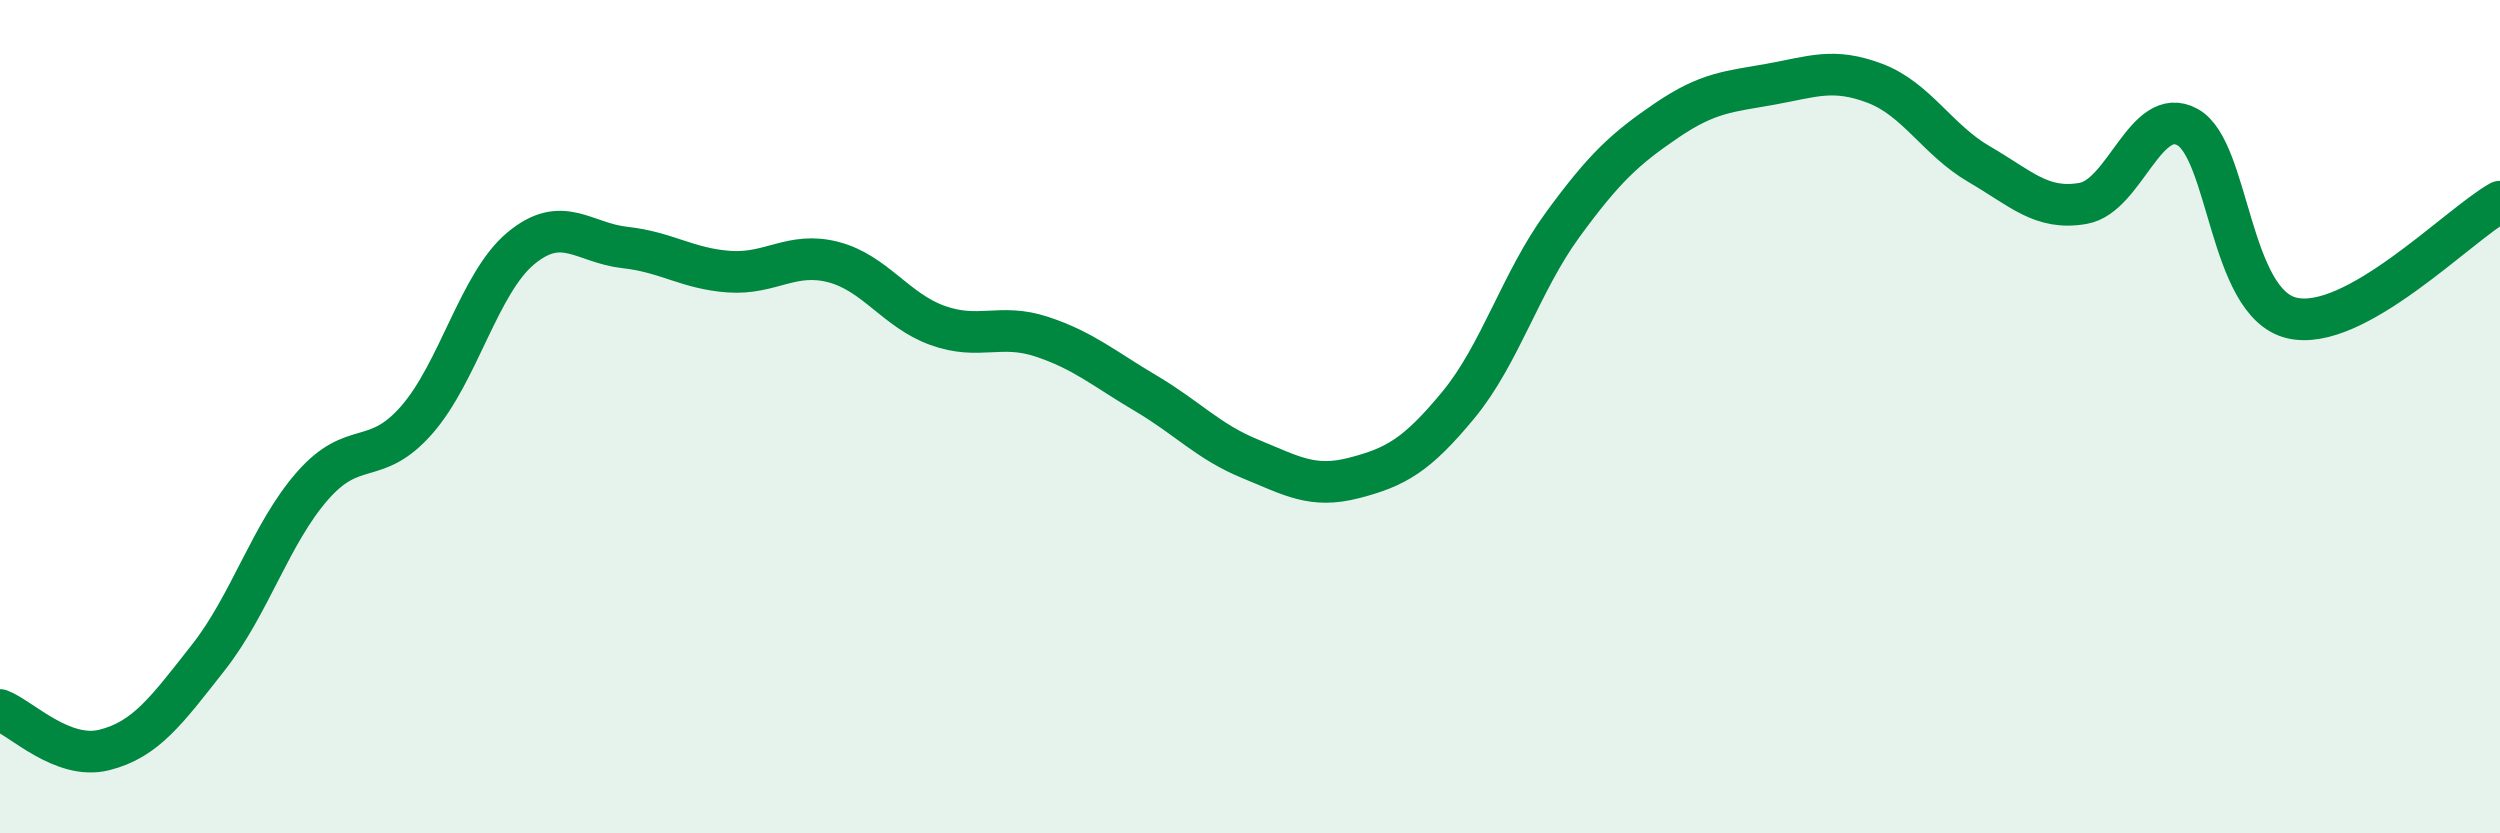 
    <svg width="60" height="20" viewBox="0 0 60 20" xmlns="http://www.w3.org/2000/svg">
      <path
        d="M 0,17.04 C 0.5,17.23 1.5,18.25 2.5,18 C 3.5,17.75 4,17.05 5,15.78 C 6,14.51 6.5,12.8 7.5,11.66 C 8.5,10.52 9,11.22 10,10.08 C 11,8.94 11.5,6.79 12.5,5.96 C 13.5,5.13 14,5.83 15,5.94 C 16,6.05 16.5,6.45 17.5,6.52 C 18.5,6.59 19,6.03 20,6.29 C 21,6.55 21.5,7.45 22.5,7.81 C 23.5,8.17 24,7.75 25,8.08 C 26,8.41 26.5,8.85 27.5,9.44 C 28.5,10.03 29,10.6 30,11.01 C 31,11.42 31.5,11.73 32.5,11.47 C 33.5,11.21 34,10.93 35,9.72 C 36,8.51 36.5,6.77 37.5,5.4 C 38.5,4.03 39,3.57 40,2.89 C 41,2.21 41.5,2.2 42.5,2.02 C 43.5,1.84 44,1.62 45,2 C 46,2.38 46.5,3.36 47.5,3.94 C 48.5,4.52 49,5.06 50,4.88 C 51,4.7 51.5,2.5 52.5,3.05 C 53.5,3.6 53.5,7.27 55,7.63 C 56.5,7.99 59,5.4 60,4.84L60 20L0 20Z"
        fill="#008740"
        opacity="0.1"
        stroke-linecap="round"
        stroke-linejoin="round"
      />
      <path
        d="M 0,17.04 C 0.5,17.23 1.5,18.25 2.5,18 C 3.5,17.75 4,17.05 5,15.78 C 6,14.51 6.5,12.8 7.5,11.66 C 8.5,10.52 9,11.22 10,10.08 C 11,8.94 11.5,6.79 12.5,5.96 C 13.5,5.13 14,5.83 15,5.94 C 16,6.05 16.5,6.45 17.5,6.52 C 18.5,6.59 19,6.03 20,6.29 C 21,6.55 21.5,7.45 22.5,7.81 C 23.5,8.17 24,7.75 25,8.08 C 26,8.41 26.5,8.85 27.5,9.44 C 28.5,10.03 29,10.6 30,11.01 C 31,11.42 31.5,11.73 32.5,11.47 C 33.5,11.21 34,10.93 35,9.72 C 36,8.51 36.5,6.77 37.5,5.4 C 38.5,4.03 39,3.57 40,2.89 C 41,2.21 41.5,2.2 42.5,2.02 C 43.5,1.84 44,1.62 45,2 C 46,2.38 46.5,3.36 47.5,3.94 C 48.5,4.52 49,5.06 50,4.88 C 51,4.7 51.5,2.5 52.5,3.05 C 53.5,3.6 53.5,7.27 55,7.63 C 56.5,7.99 59,5.4 60,4.84"
        stroke="#008740"
        stroke-width="1"
        fill="none"
        stroke-linecap="round"
        stroke-linejoin="round"
      />
    </svg>
  